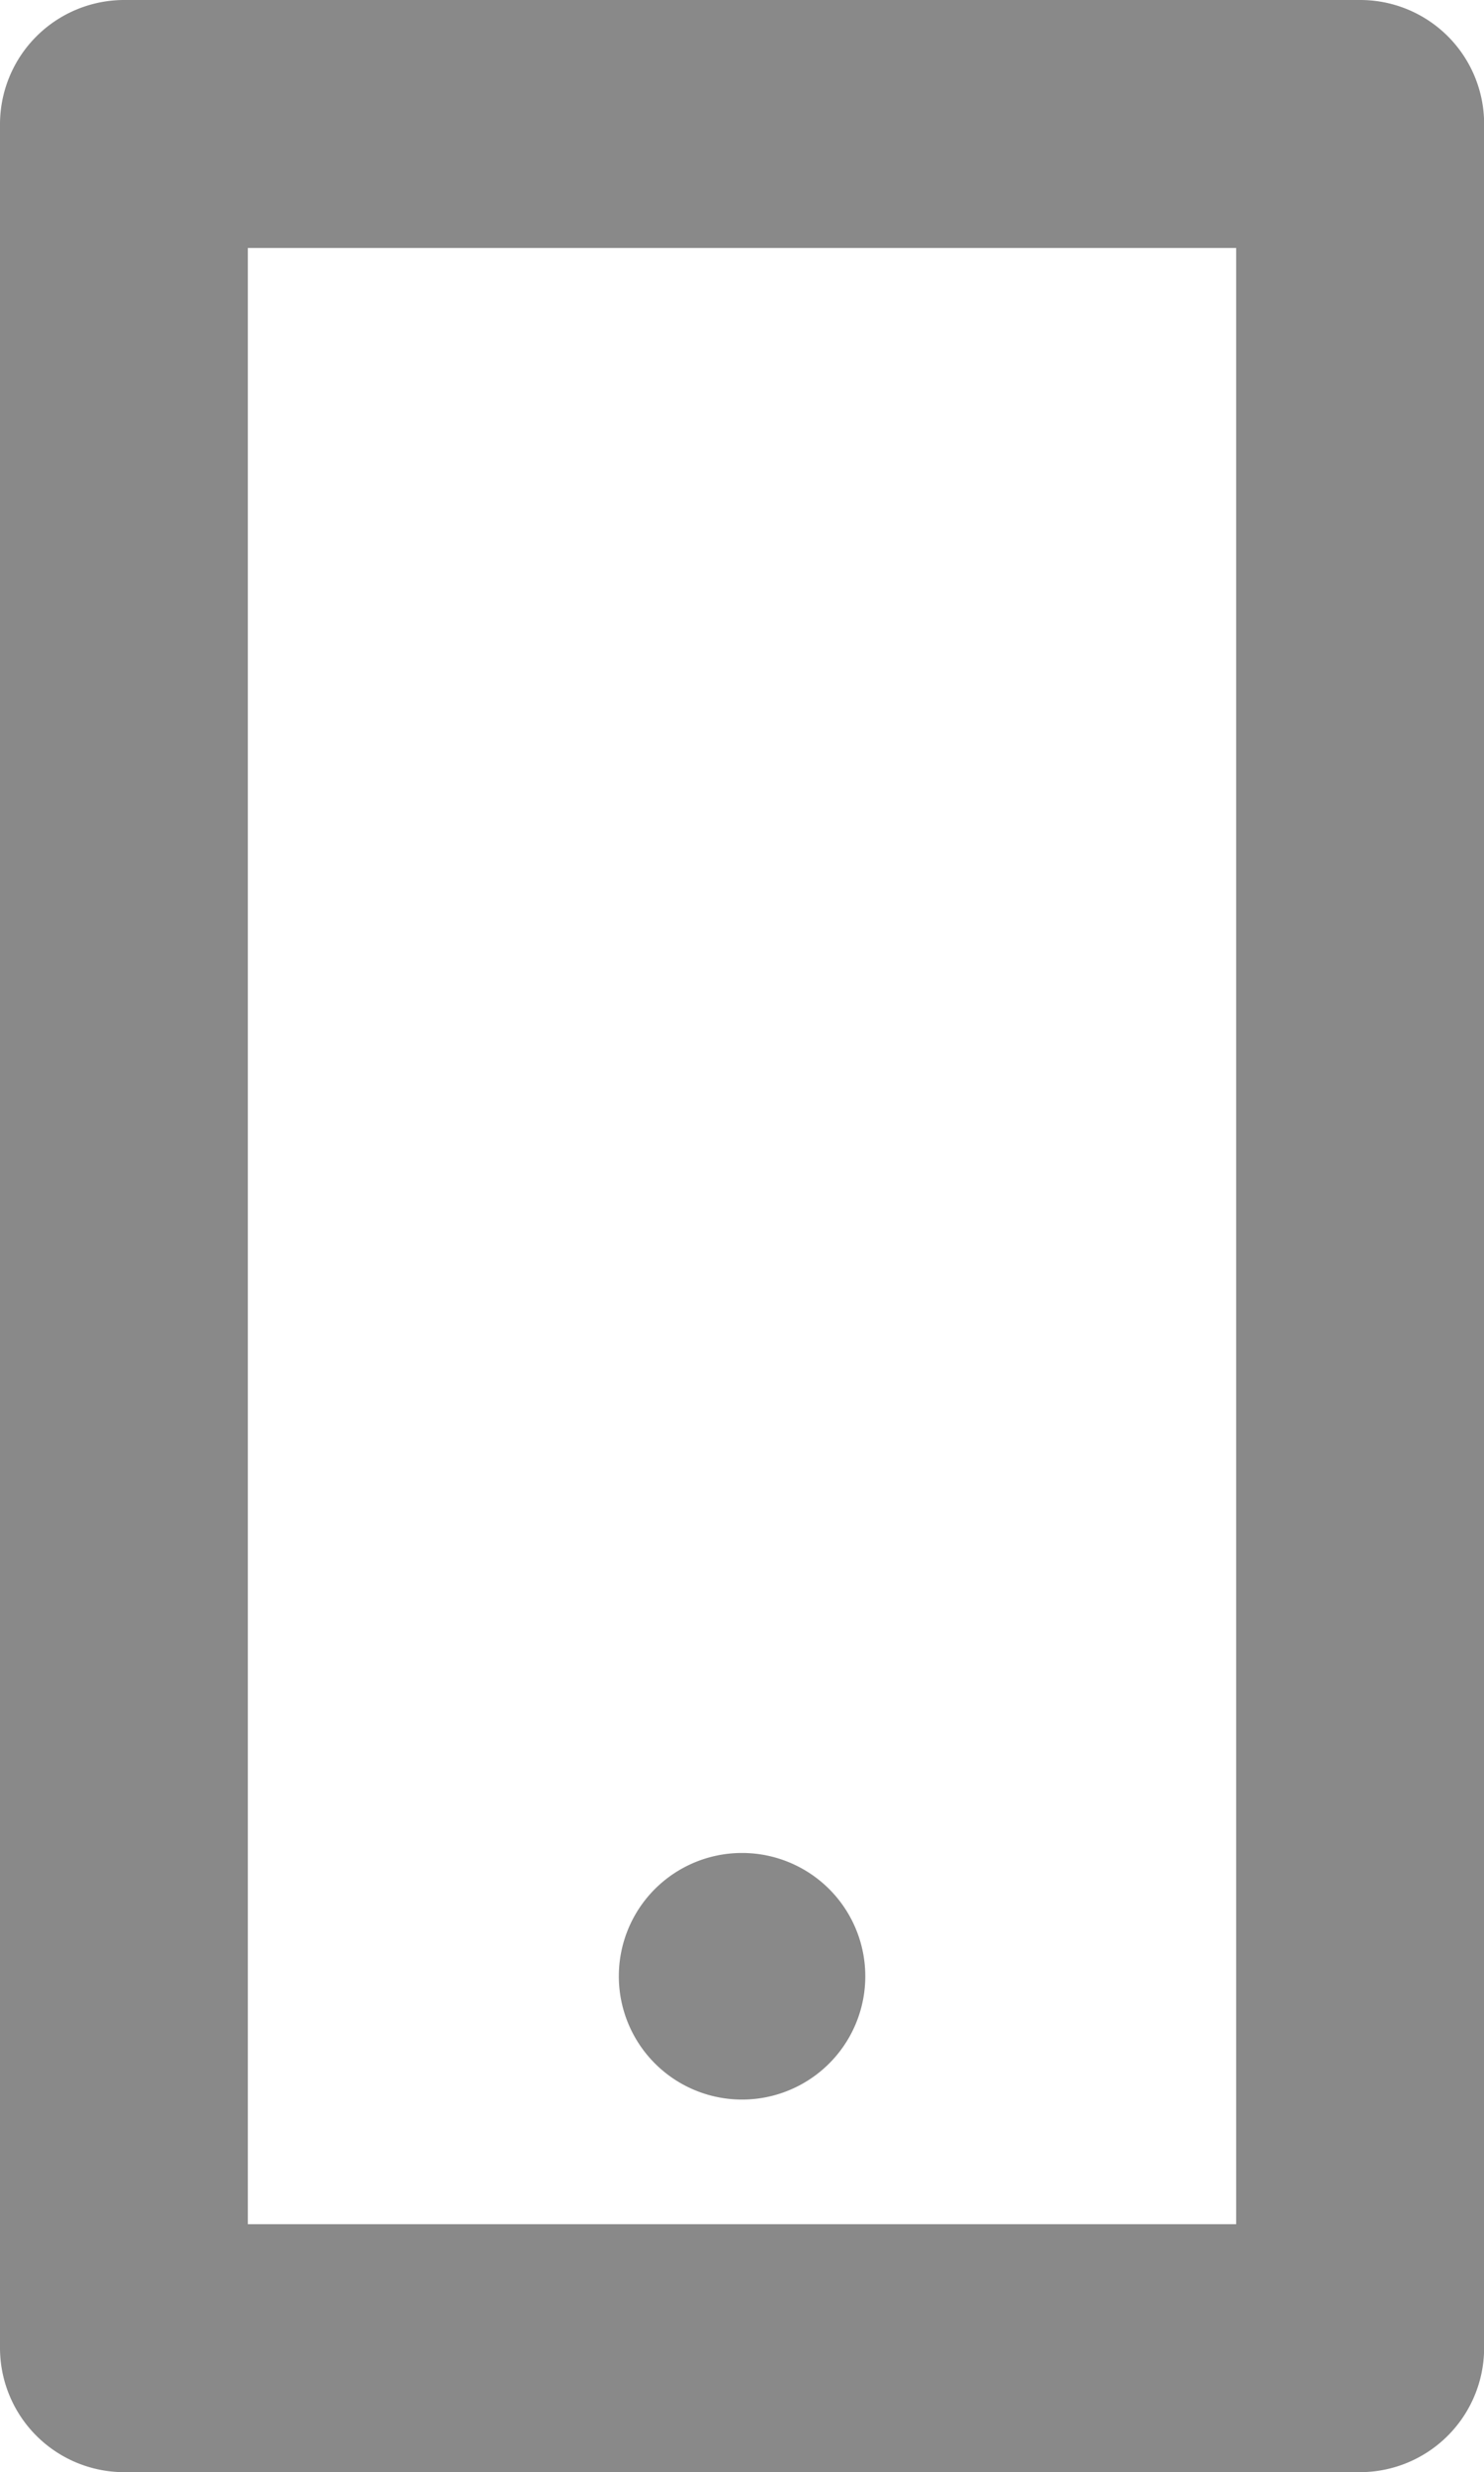 <svg xmlns="http://www.w3.org/2000/svg" width="11.597" height="19.308" viewBox="0 0 11.597 19.308">
  <g id="Group_11" data-name="Group 11" transform="translate(0 0)">
    <path id="Path_4" data-name="Path 4" d="M420.275,186.59h-7.723V171.156h7.723Zm.969-17.371h-9.661a.971.971,0,0,0-.968.969v17.371a.971.971,0,0,0,.968.968h9.661a.971.971,0,0,0,.969-.968V170.188a.968.968,0,0,0-.969-.969" transform="translate(-410.615 -169.219)" fill="#898989"/>
    <path id="Path_5" data-name="Path 5" d="M432.193,230.911a.963.963,0,1,1-.963.962.962.962,0,0,1,.963-.962" transform="translate(-426.394 -216.439)" fill="#898989"/>
  </g>
</svg>
